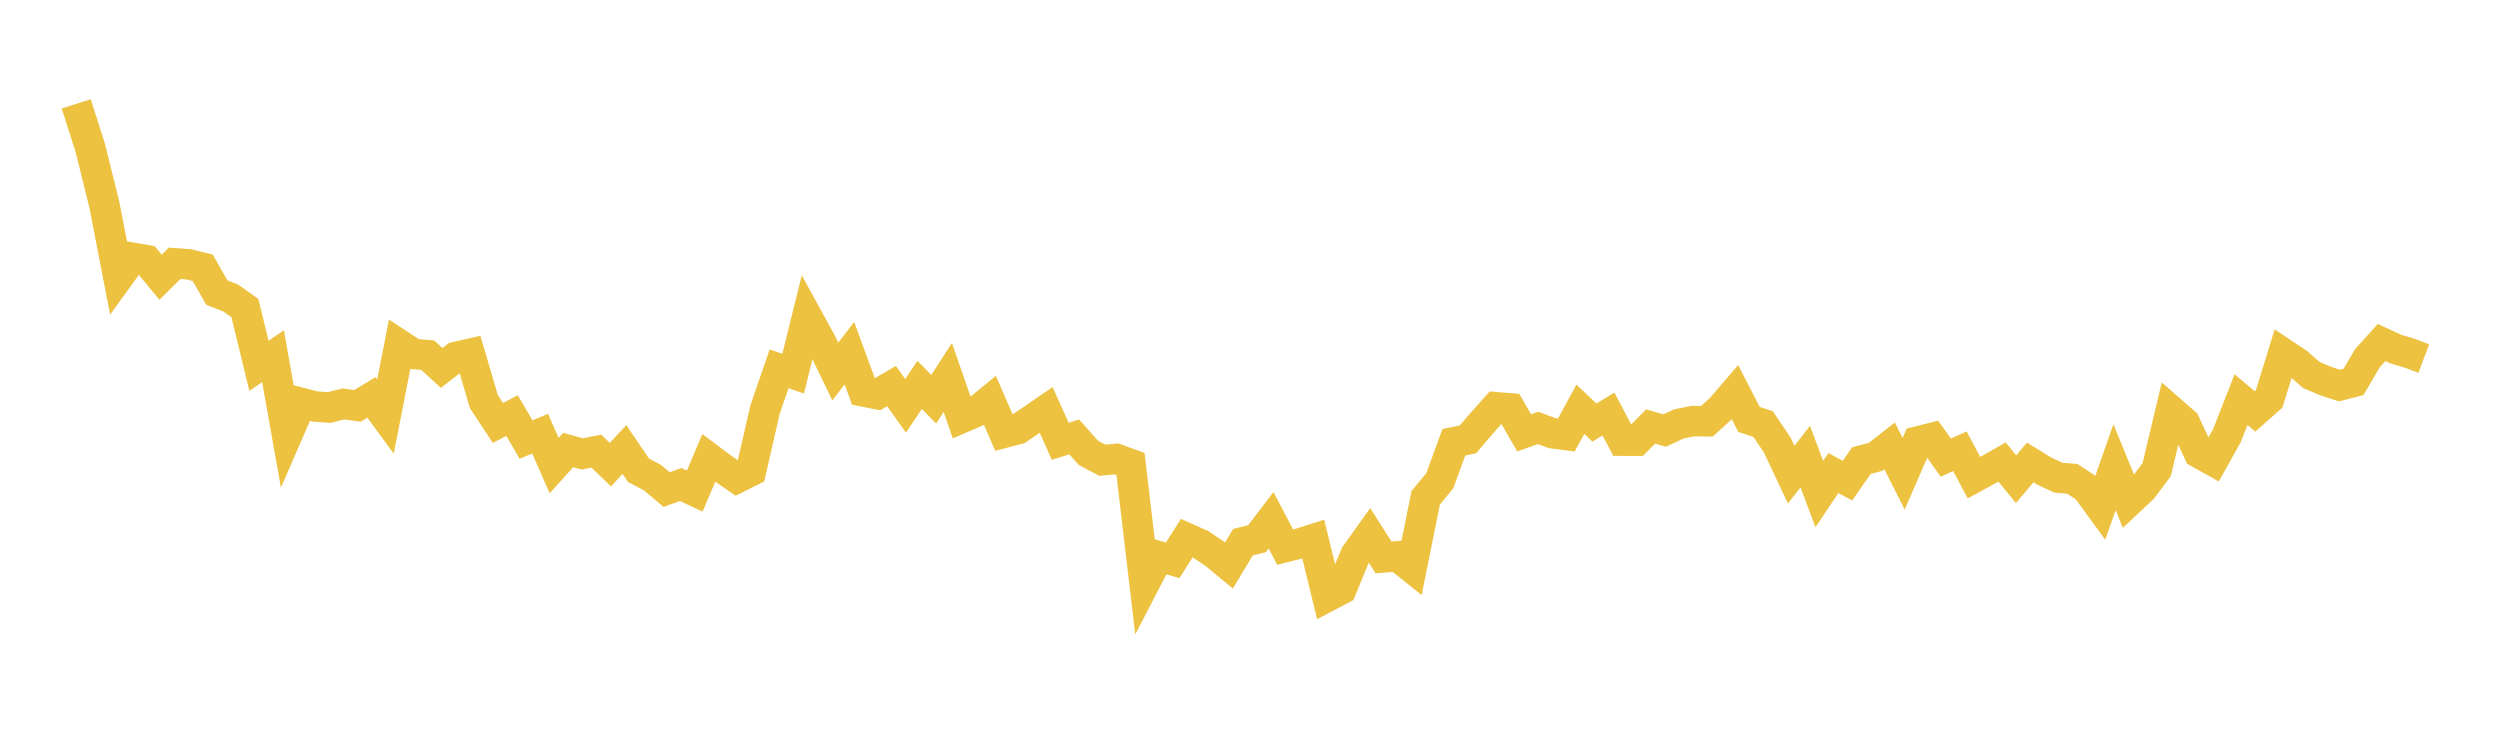 <svg width="164" height="48" xmlns="http://www.w3.org/2000/svg" xmlns:xlink="http://www.w3.org/1999/xlink"><path fill="none" stroke="rgb(237,194,64)" stroke-width="2" d="M5,6.812L5.922,9.701L6.844,13.425L7.766,18.186L8.689,16.913L9.611,17.07L10.533,18.186L11.455,17.274L12.377,17.341L13.299,17.568L14.222,19.193L15.144,19.554L16.066,20.212L16.988,23.999L17.91,23.367L18.832,28.55L19.754,26.43L20.677,26.669L21.599,26.731L22.521,26.498L23.443,26.626L24.365,26.072L25.287,27.329L26.21,22.615L27.132,23.221L28.054,23.298L28.976,24.138L29.898,23.419L30.82,23.21L31.743,26.348L32.665,27.749L33.587,27.259L34.509,28.836L35.431,28.448L36.353,30.542L37.275,29.521L38.198,29.777L39.12,29.593L40.042,30.482L40.964,29.489L41.886,30.851L42.808,31.336L43.731,32.118L44.653,31.784L45.575,32.217L46.497,30.04L47.419,30.729L48.341,31.362L49.263,30.9L50.186,26.873L51.108,24.194L52.03,24.513L52.952,20.784L53.874,22.464L54.796,24.371L55.719,23.169L56.641,25.679L57.563,25.862L58.485,25.327L59.407,26.622L60.329,25.247L61.251,26.191L62.174,24.764L63.096,27.415L64.018,27.018L64.94,26.264L65.862,28.391L66.784,28.151L67.707,27.526L68.629,26.893L69.551,28.946L70.473,28.663L71.395,29.703L72.317,30.193L73.24,30.103L74.162,30.441L75.084,38.267L76.006,36.488L76.928,36.756L77.85,35.302L78.772,35.714L79.695,36.334L80.617,37.098L81.539,35.566L82.461,35.338L83.383,34.131L84.305,35.889L85.228,35.659L86.15,35.368L87.072,39.135L87.994,38.651L88.916,36.409L89.838,35.116L90.76,36.566L91.683,36.494L92.605,37.232L93.527,32.652L94.449,31.54L95.371,29.014L96.293,28.825L97.216,27.747L98.138,26.716L99.06,26.791L99.982,28.395L100.904,28.073L101.826,28.416L102.749,28.538L103.671,26.85L104.593,27.72L105.515,27.159L106.437,28.907L107.359,28.909L108.281,27.979L109.204,28.243L110.126,27.814L111.048,27.622L111.97,27.637L112.892,26.801L113.814,25.727L114.737,27.515L115.659,27.821L116.581,29.181L117.503,31.134L118.425,29.956L119.347,32.412L120.269,31.033L121.192,31.529L122.114,30.212L123.036,29.971L123.958,29.253L124.88,31.076L125.802,28.963L126.725,28.731L127.647,30.021L128.569,29.601L129.491,31.334L130.413,30.831L131.335,30.309L132.257,31.436L133.18,30.337L134.102,30.902L135.024,31.335L135.946,31.414L136.868,32.019L137.79,33.28L138.713,30.646L139.635,32.904L140.557,32.04L141.479,30.807L142.401,26.927L143.323,27.732L144.246,29.708L145.168,30.225L146.09,28.568L147.012,26.213L147.934,26.99L148.856,26.175L149.778,23.182L150.701,23.795L151.623,24.598L152.545,24.993L153.467,25.291L154.389,25.056L155.311,23.49L156.234,22.467L157.156,22.897L158.078,23.172L159,23.521"></path></svg>